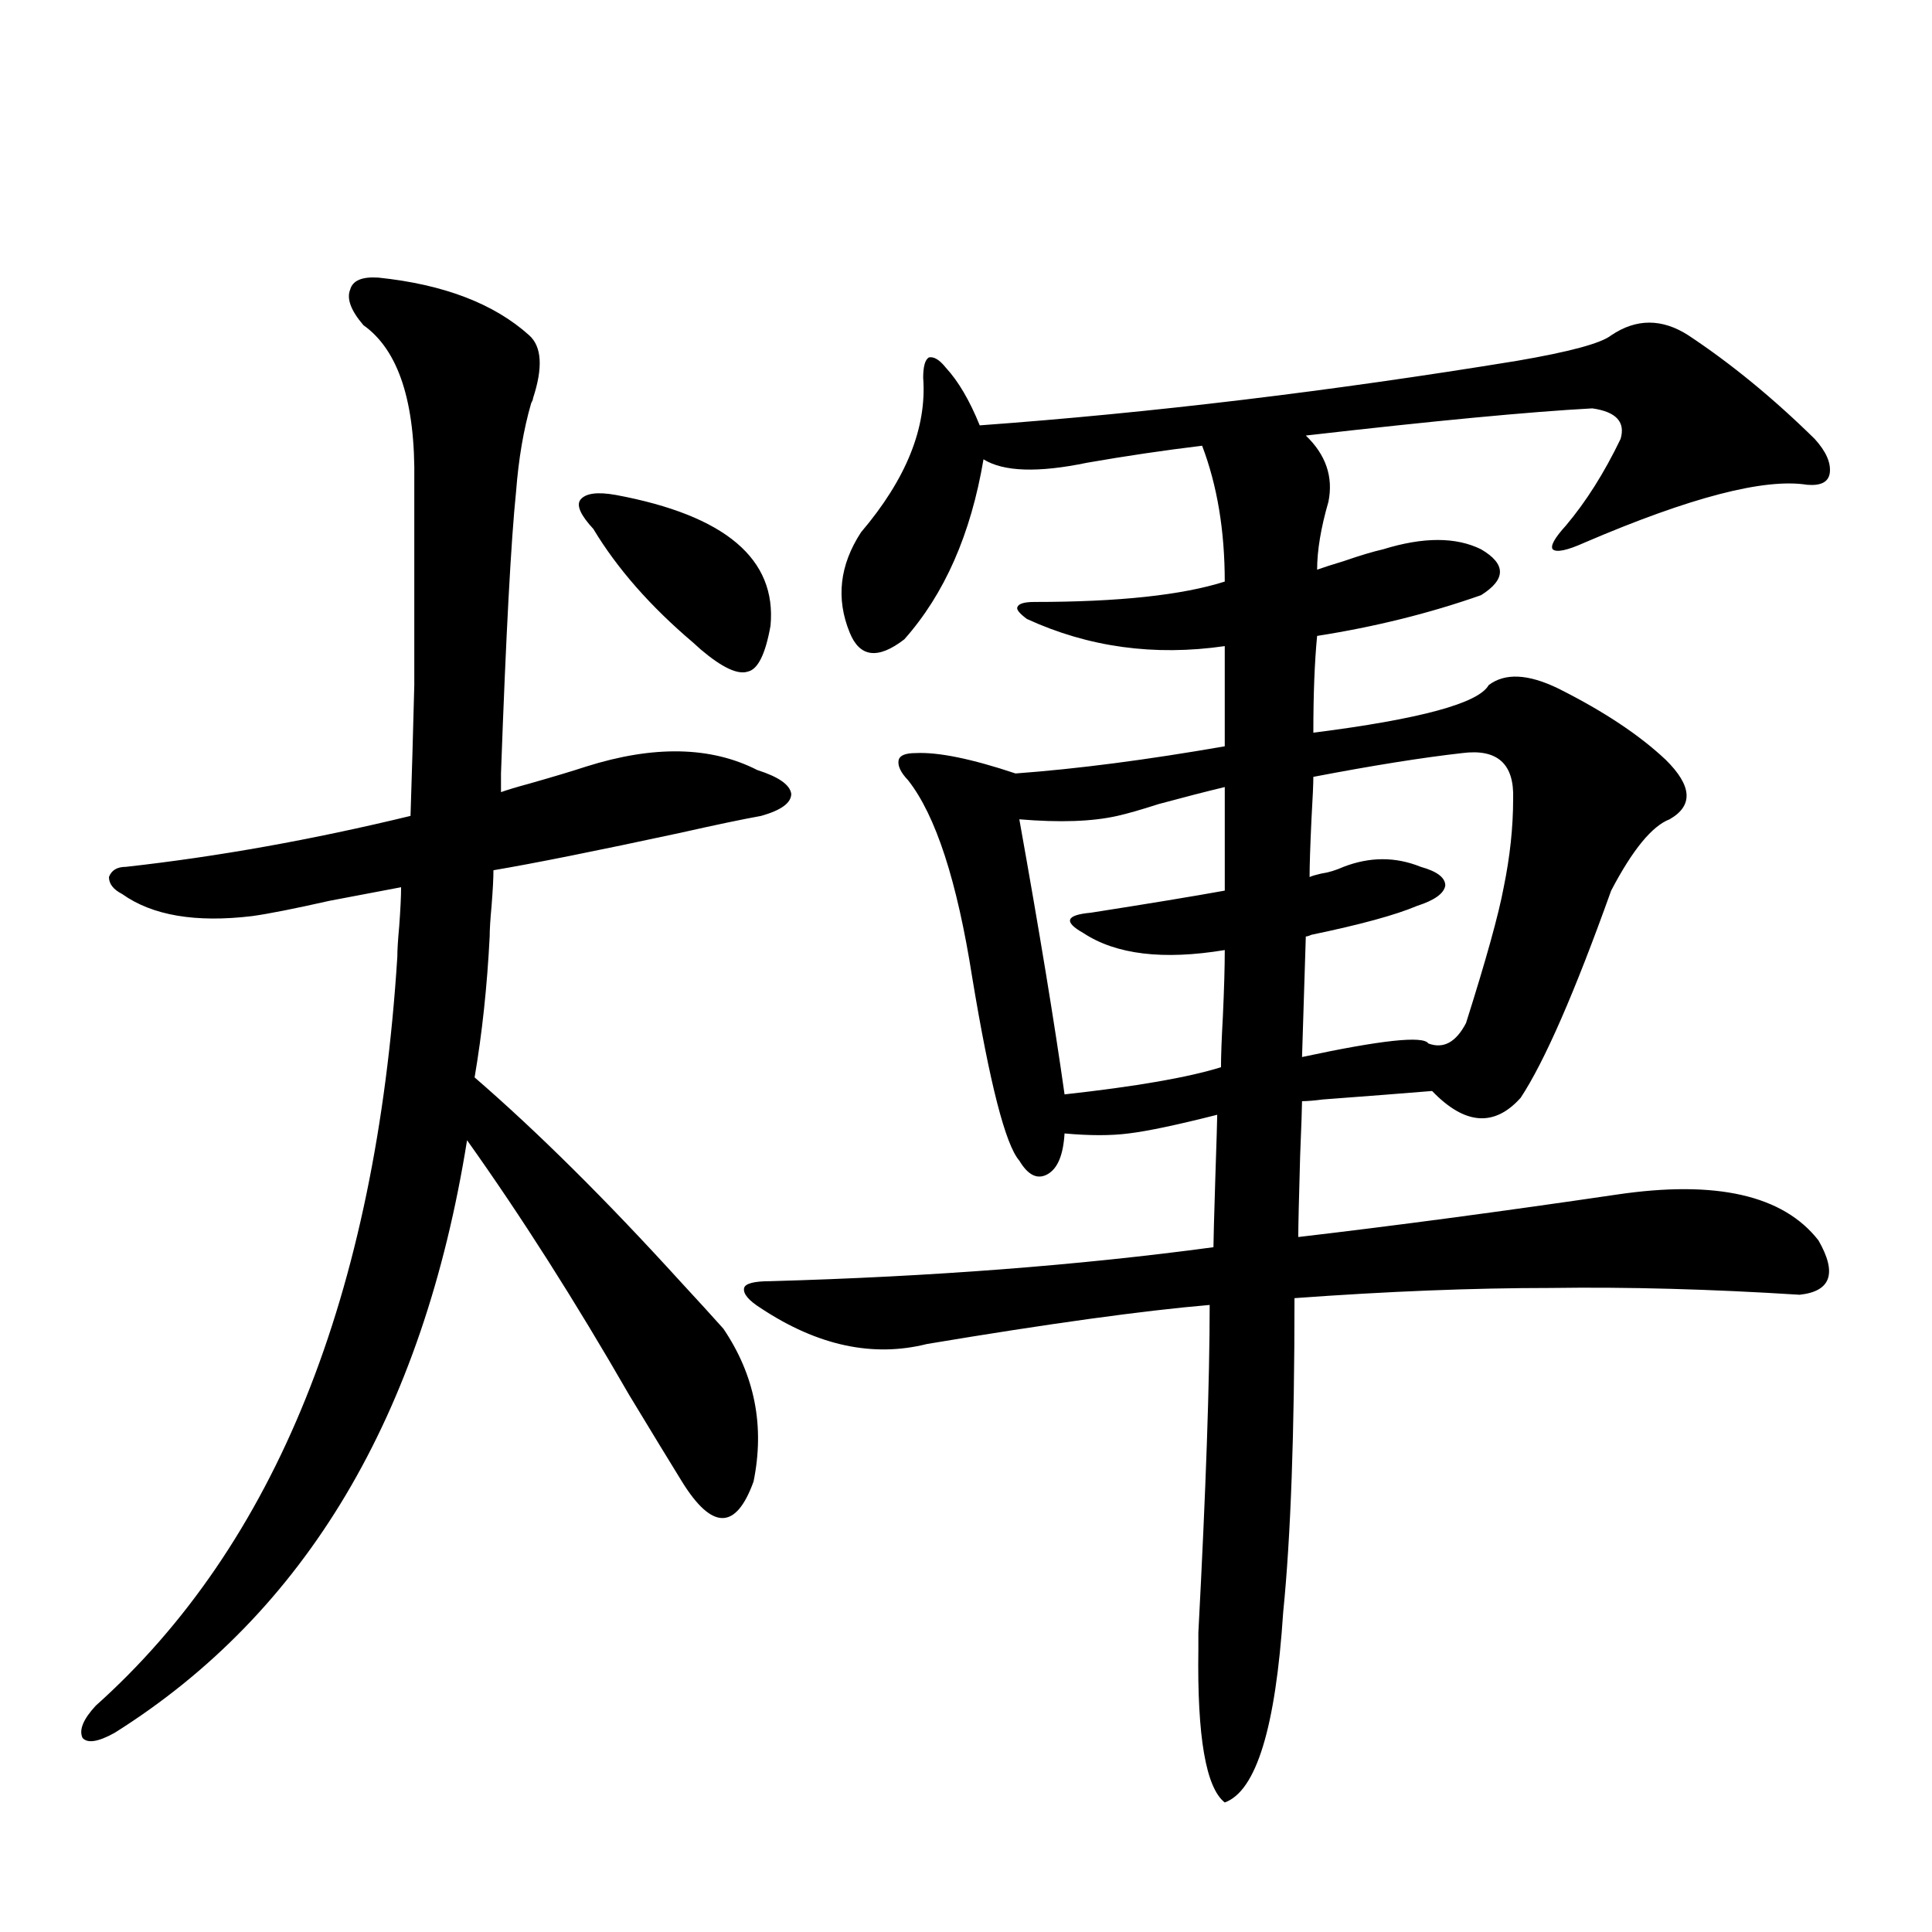 <?xml version="1.0" encoding="utf-8"?>
<!-- Generator: Adobe Illustrator 16.0.0, SVG Export Plug-In . SVG Version: 6.00 Build 0)  -->
<!DOCTYPE svg PUBLIC "-//W3C//DTD SVG 1.1//EN" "http://www.w3.org/Graphics/SVG/1.1/DTD/svg11.dtd">
<svg version="1.1" id="图层_1" xmlns="http://www.w3.org/2000/svg" xmlns:xlink="http://www.w3.org/1999/xlink" x="0px" y="0px"
	 width="1000px" height="1000px" viewBox="0 0 1000 1000" enable-background="new 0 0 1000 1000" xml:space="preserve">
<path d="M391.99,398.582c11.052,3.516,16.905,7.622,17.561,12.305c0,4.697-5.213,8.501-15.609,11.426
	c-9.756,1.758-23.749,4.697-41.95,8.789c-43.581,9.38-75.775,15.82-96.583,19.336c0,4.106-0.335,10.259-0.976,18.457
	c-0.655,7.031-0.976,12.305-0.976,15.82c-1.311,25.791-3.902,50.098-7.805,72.949c32.515,28.125,67.956,63.281,106.339,105.469
	c9.756,10.547,17.226,18.76,22.438,24.609c16.25,24.033,21.463,50.4,15.609,79.102c-9.115,25.2-21.463,25.2-37.072,0
	c-6.509-10.547-15.609-25.488-27.316-44.824c-27.972-48.628-55.943-92.573-83.9-131.836
	c-22.773,142.383-83.58,244.625-182.435,306.738c-8.46,4.684-13.993,5.563-16.585,2.637c-1.951-4.105,0.32-9.668,6.829-16.699
	c93.001-83.193,145.027-212.393,156.094-387.598c0-3.516,0.32-8.789,0.976-15.82c0.641-8.789,0.976-15.518,0.976-20.215
	c-9.115,1.758-21.463,4.106-37.072,7.031c-18.216,4.106-31.554,6.743-39.999,7.91c-29.268,3.516-51.706-0.288-67.315-11.426
	c-4.558-2.334-6.829-5.273-6.829-8.789c1.296-3.516,4.223-5.273,8.78-5.273c47.469-5.273,96.583-14.063,147.313-26.367
	c0.641-19.336,1.296-41.885,1.951-67.676c0-12.305,0-26.367,0-42.188c0-13.472,0-34.565,0-63.281
	c0.641-41.006-8.14-67.964-26.341-80.859c-6.509-7.607-8.78-13.76-6.829-18.457c1.296-4.683,6.174-6.729,14.634-6.152
	c33.811,3.516,59.831,13.486,78.047,29.883c6.494,5.864,7.149,16.699,1.951,32.52c0,0.591-0.335,1.47-0.976,2.637
	c-3.902,13.486-6.509,28.716-7.805,45.703c-2.606,25.2-5.213,73.828-7.805,145.898c0,4.697,0,7.91,0,9.668
	c3.247-1.167,8.125-2.637,14.634-4.395c12.348-3.516,22.104-6.44,29.268-8.789C338.333,385.701,367.921,386.277,391.99,398.582z
	 M307.114,273.777c-6.509-7.031-8.78-12.002-6.829-14.941c2.592-3.516,8.78-4.395,18.536-2.637
	c56.584,10.547,83.245,33.11,79.998,67.676c-2.606,14.653-6.509,22.563-11.707,23.73c-5.213,1.758-13.338-2.046-24.39-11.426
	c-0.655-0.576-1.951-1.758-3.902-3.516C336.702,313.919,319.462,294.295,307.114,273.777z M873.93,173.582
	c22.104,14.653,43.901,32.52,65.364,53.613c5.854,6.455,8.445,12.305,7.805,17.578c-0.655,4.697-4.558,6.743-11.707,6.152
	c-22.118-3.516-60.486,6.455-115.119,29.883c-9.115,4.106-14.634,5.273-16.585,3.516c-1.311-1.758,0.976-5.85,6.829-12.305
	c10.396-12.305,19.832-27.246,28.292-44.824c2.592-8.789-2.286-14.063-14.634-15.82c-32.529,1.758-81.949,6.455-148.289,14.063
	c10.396,9.971,14.299,21.396,11.707,34.277c-3.902,13.486-5.854,25.2-5.854,35.156c3.247-1.167,7.805-2.637,13.658-4.395
	c8.445-2.925,15.274-4.971,20.487-6.152c20.808-6.44,37.713-6.44,50.73,0c13.003,7.622,13.003,15.532,0,23.73
	c-26.676,9.38-54.968,16.411-84.876,21.094c-1.311,13.486-1.951,30.186-1.951,50.098c55.273-7.031,85.517-15.229,90.729-24.609
	c8.445-6.44,20.487-5.85,36.097,1.758c23.414,11.729,41.95,24.033,55.608,36.914c13.658,13.486,14.299,23.73,1.951,30.762
	c-9.115,3.516-19.191,15.82-30.243,36.914c-18.871,52.734-34.48,88.481-46.828,107.227c-13.658,15.244-28.947,14.063-45.853-3.516
	c-14.313,1.182-33.17,2.637-56.584,4.395c-4.558,0.591-8.14,0.879-10.731,0.879c0,2.939-0.335,12.305-0.976,28.125
	c-0.655,22.852-0.976,36.914-0.976,42.188c50.075-5.85,105.028-13.184,164.874-21.973c51.371-7.607,86.172,0.303,104.388,23.73
	c9.756,17.002,6.494,26.367-9.756,28.125c-46.188-2.925-89.113-4.092-128.777-3.516c-40.334,0-84.556,1.758-132.68,5.273
	c0,69.736-1.951,123.926-5.854,162.598c-3.902,59.766-13.993,92.574-30.243,98.438c-9.756-7.621-14.313-33.988-13.658-79.102
	c0-1.758,0-4.696,0-8.789c3.902-73.828,5.854-130.366,5.854-169.629c-34.48,2.939-83.26,9.668-146.338,20.215
	c-27.972,7.031-56.584,0.879-85.852-18.457c-6.509-4.092-9.436-7.607-8.78-10.547c0.641-2.334,5.198-3.516,13.658-3.516
	c83.245-2.334,159.661-8.198,229.263-17.578c0-2.925,0.32-14.941,0.976-36.035c0.641-19.336,0.976-30.171,0.976-32.52
	c-20.822,5.273-36.097,8.501-45.853,9.668c-9.115,1.182-20.167,1.182-33.17,0c-0.655,11.138-3.582,18.169-8.78,21.094
	c-5.213,2.939-10.091,0.591-14.634-7.031c-7.164-8.198-15.289-39.839-24.39-94.922c-7.805-49.795-18.871-83.784-33.17-101.953
	c-3.902-4.092-5.533-7.607-4.878-10.547c0.641-2.334,3.567-3.516,8.78-3.516c11.707-0.576,28.933,2.939,51.706,10.547
	c31.859-2.334,67.956-7.031,108.29-14.063v-51.855c-36.432,5.273-70.577,0.591-102.437-14.063c-3.902-2.925-5.533-4.971-4.878-6.152
	c0.641-1.758,3.567-2.637,8.78-2.637c43.566,0,76.416-3.516,98.534-10.547c0-26.367-3.902-49.795-11.707-70.313
	c-19.512,2.349-39.358,5.273-59.511,8.789c-25.365,5.273-43.261,4.697-53.657-1.758c-6.509,38.672-20.167,69.736-40.975,93.164
	c-13.658,10.547-23.094,9.38-28.292-3.516c-7.164-17.578-5.213-34.854,5.854-51.855c23.414-27.534,34.146-54.189,32.194-79.98
	c0-5.85,0.976-9.365,2.927-10.547c2.592-0.576,5.519,1.182,8.78,5.273c6.494,7.031,12.348,17.002,17.561,29.883
	c88.443-6.44,181.124-17.578,278.042-33.398c27.316-4.683,43.566-9.077,48.779-13.184
	C846.934,164.793,860.271,164.793,873.93,173.582z M633.936,407.371c-9.756,2.349-21.143,5.273-34.146,8.789
	c-9.115,2.939-16.265,4.985-21.463,6.152c-13.018,2.939-29.923,3.516-50.73,1.758c10.396,58.008,18.201,105.469,23.414,142.383
	c37.072-4.092,64.054-8.789,80.974-14.063c0-5.85,0.32-14.639,0.976-26.367c0.641-14.063,0.976-25.488,0.976-34.277
	c-31.874,5.273-56.264,2.349-73.169-8.789c-5.213-2.925-7.484-5.273-6.829-7.031c0.641-1.758,4.223-2.925,10.731-3.516
	c29.908-4.683,53.002-8.486,69.267-11.426V407.371z M756.859,389.793c-20.822,2.349-46.508,6.455-77.071,12.305
	c0,3.516-0.335,10.85-0.976,21.973c-0.655,14.063-0.976,24.033-0.976,29.883c1.296-0.576,3.247-1.167,5.854-1.758
	c3.902-0.576,7.805-1.758,11.707-3.516c13.658-5.273,26.981-5.273,39.999,0c8.445,2.349,12.683,5.576,12.683,9.668
	c-0.655,4.106-5.533,7.622-14.634,10.547c-11.066,4.697-29.268,9.668-54.633,14.941c-1.311,0.591-2.286,0.879-2.927,0.879
	l-1.951,62.402c40.975-8.789,62.758-11.123,65.364-7.031c7.805,2.939,14.299-0.576,19.512-10.547
	c10.396-32.808,16.905-56.25,19.512-70.313c3.247-15.82,4.878-31.05,4.878-45.703C783.841,395.369,775.061,387.459,756.859,389.793z
	"/>
</svg>
